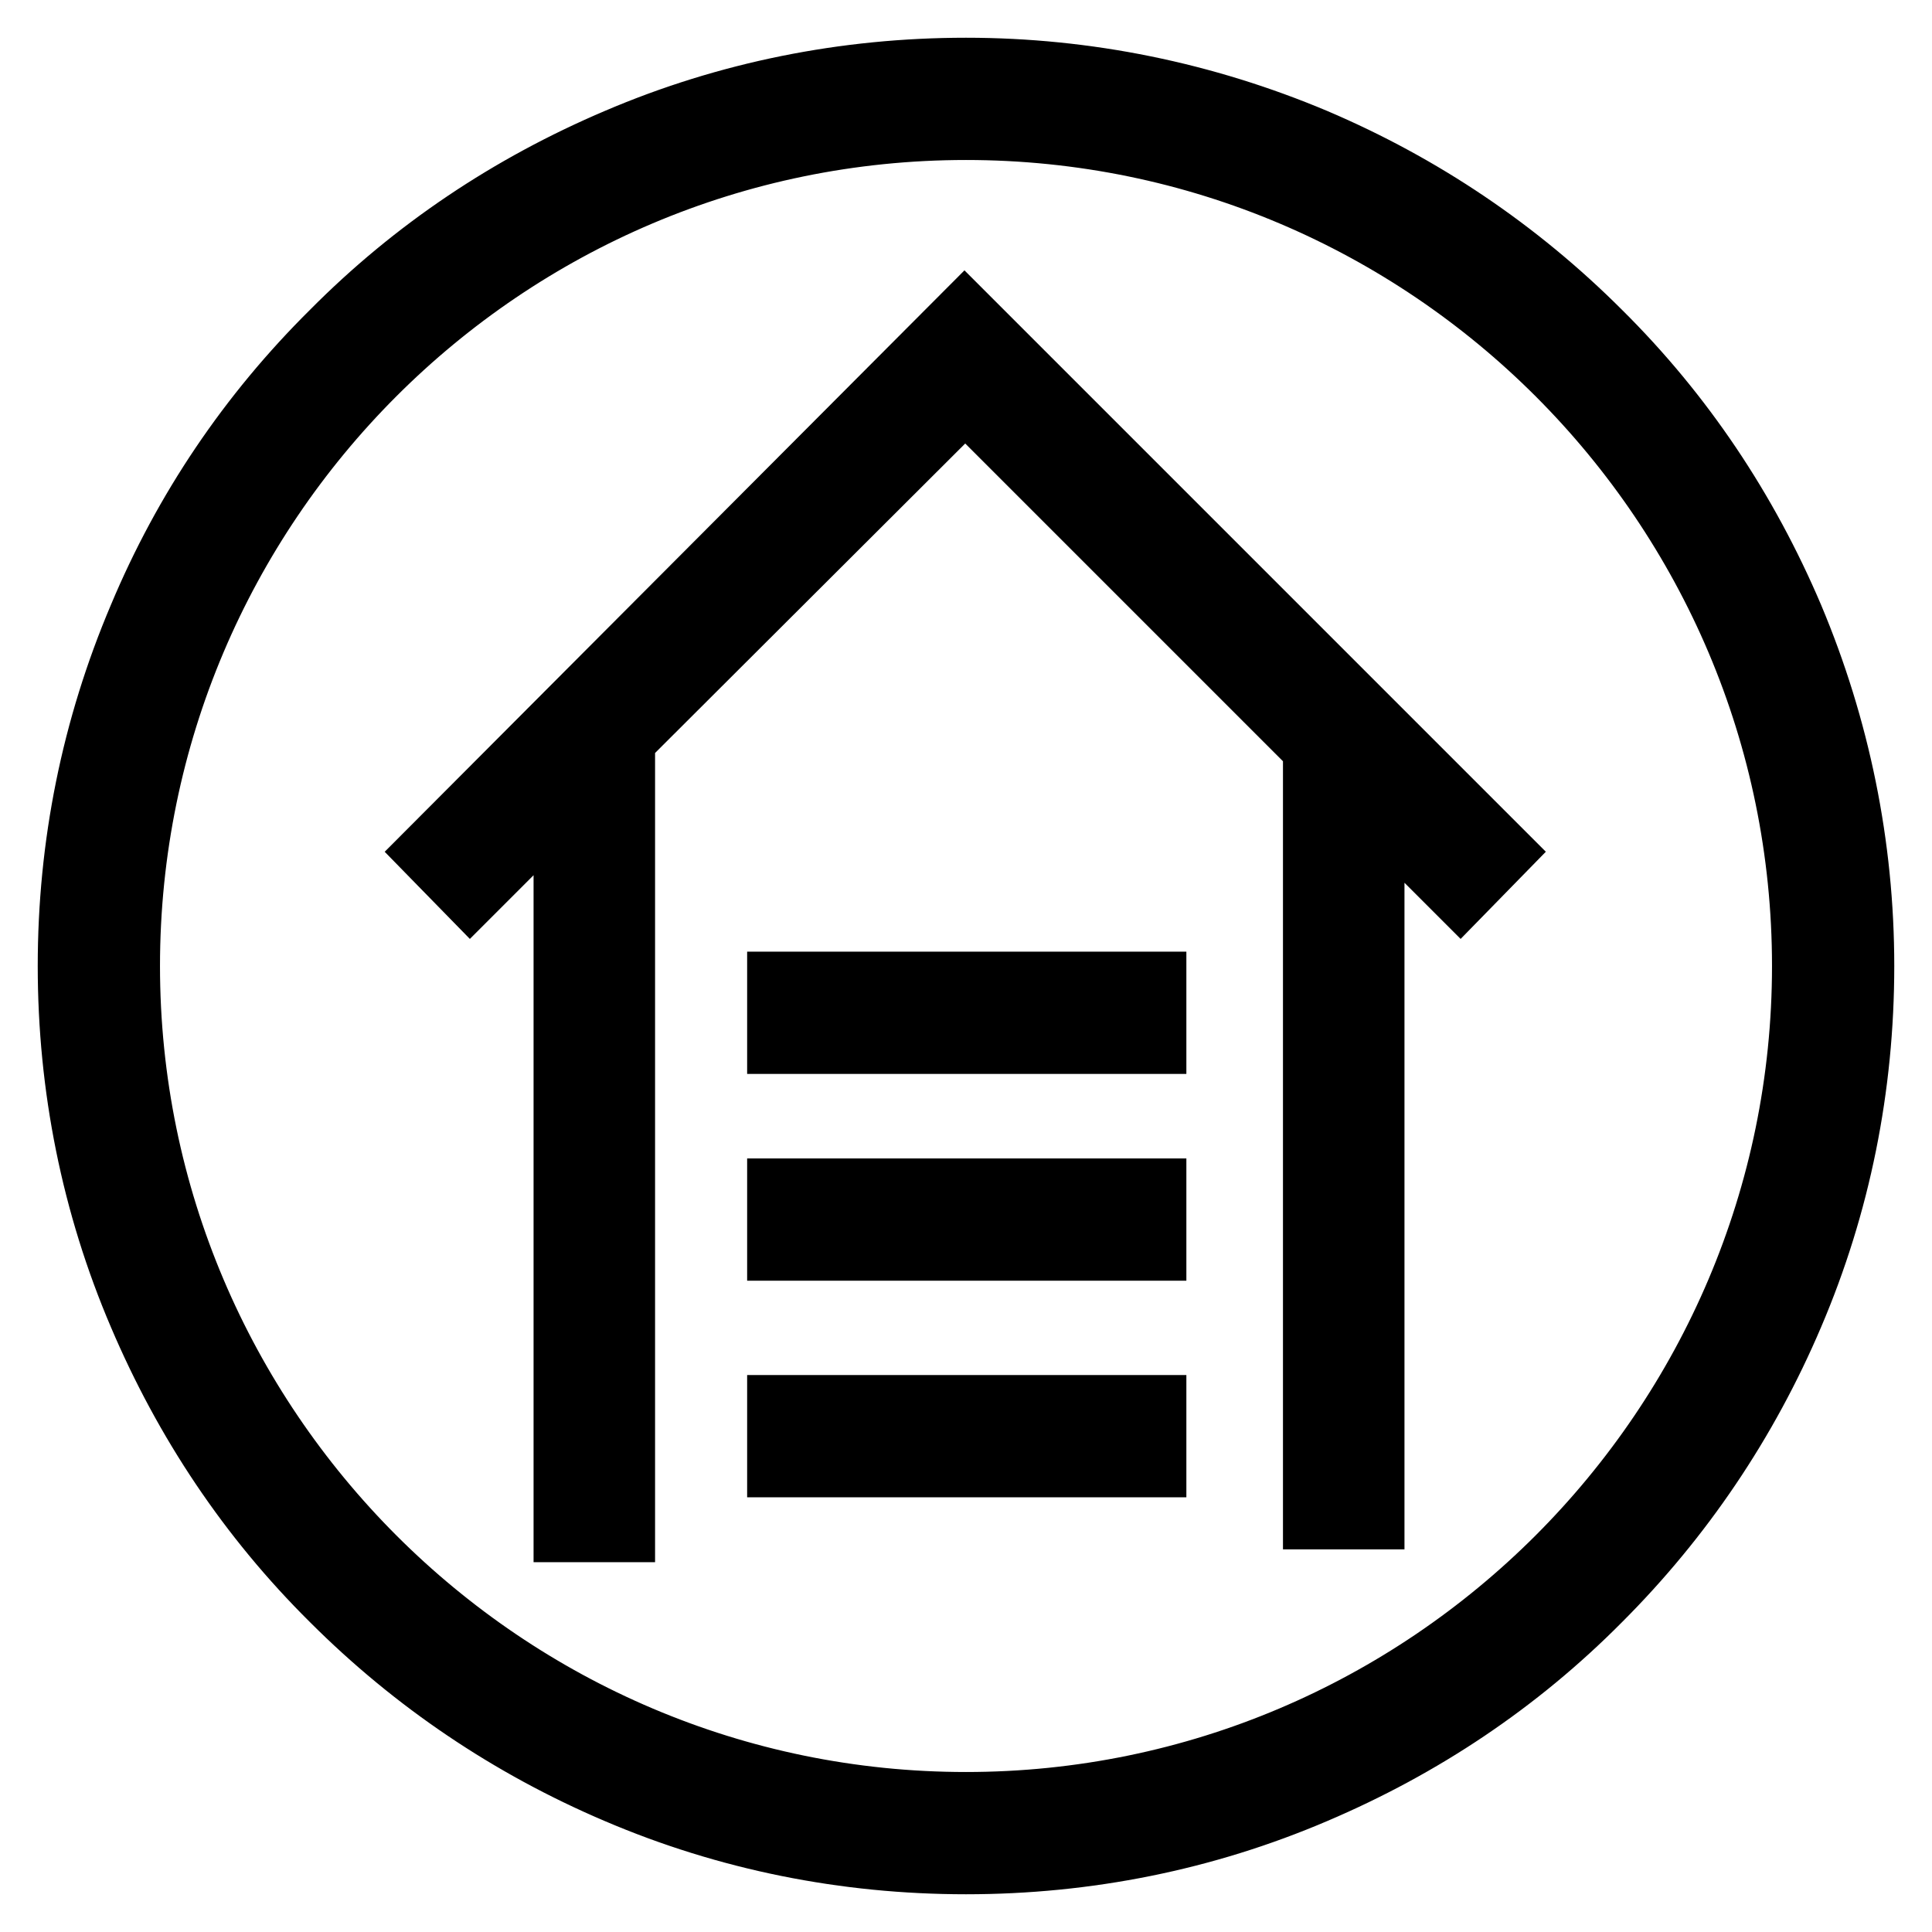 <?xml version="1.0" encoding="utf-8"?>
<!-- Svg Vector Icons : http://www.onlinewebfonts.com/icon -->
<!DOCTYPE svg PUBLIC "-//W3C//DTD SVG 1.1//EN" "http://www.w3.org/Graphics/SVG/1.1/DTD/svg11.dtd">
<svg version="1.1" xmlns="http://www.w3.org/2000/svg" xmlns:xlink="http://www.w3.org/1999/xlink" x="0px" y="0px" viewBox="0 0 256 256" enable-background="new 0 0 256 256" xml:space="preserve">
<g> <path stroke-width="10" fill-opacity="0" stroke="#000000"  d="M236.7,82.1c-6-14.1-14.4-26.7-25.3-37.5c-10.8-10.8-23.4-19.3-37.5-25.3c-14.5-6.1-30-9.3-45.9-9.3 c-15.9,0-31.4,3.1-45.9,9.3c-14.1,6-26.7,14.4-37.5,25.3C33.7,55.4,25.2,68,19.3,82.1c-6.2,14.6-9.3,30-9.3,45.9 c0,15.9,3.1,31.4,9.3,45.9c6,14.1,14.4,26.7,25.3,37.5c10.8,10.8,23.4,19.3,37.5,25.3c14.5,6.2,30,9.3,45.9,9.3 c15.9,0,31.4-3.1,45.9-9.3c14.1-6,26.7-14.4,37.5-25.3c10.8-10.8,19.3-23.4,25.3-37.5c6.2-14.5,9.3-30,9.3-45.9 C246,112.1,242.8,96.6,236.7,82.1z M128,239.8c-61.6,0-111.8-50.2-111.8-111.8S66.3,16.2,128,16.2c61.7,0,111.8,50.2,111.8,111.8 C239.8,189.6,189.6,239.8,128,239.8z"/> <path stroke-width="10" fill-opacity="0" stroke="#000000"  d="M58,112.9l4.3,4.4l13.4-13.4V202h6.1V97.7l46.1-46l47.1,47.1v101.5h6.1v-95.4l12.4,12.4l4.3-4.4l-70-70 L58,112.9z"/> <path stroke-width="10" fill-opacity="0" stroke="#000000"  d="M104,131.1h48.2v6.2H104V131.1z M104,158.5h48.2v6.2H104V158.5z M104,187.2h48.2v6.2H104V187.2z"/></g>
</svg>